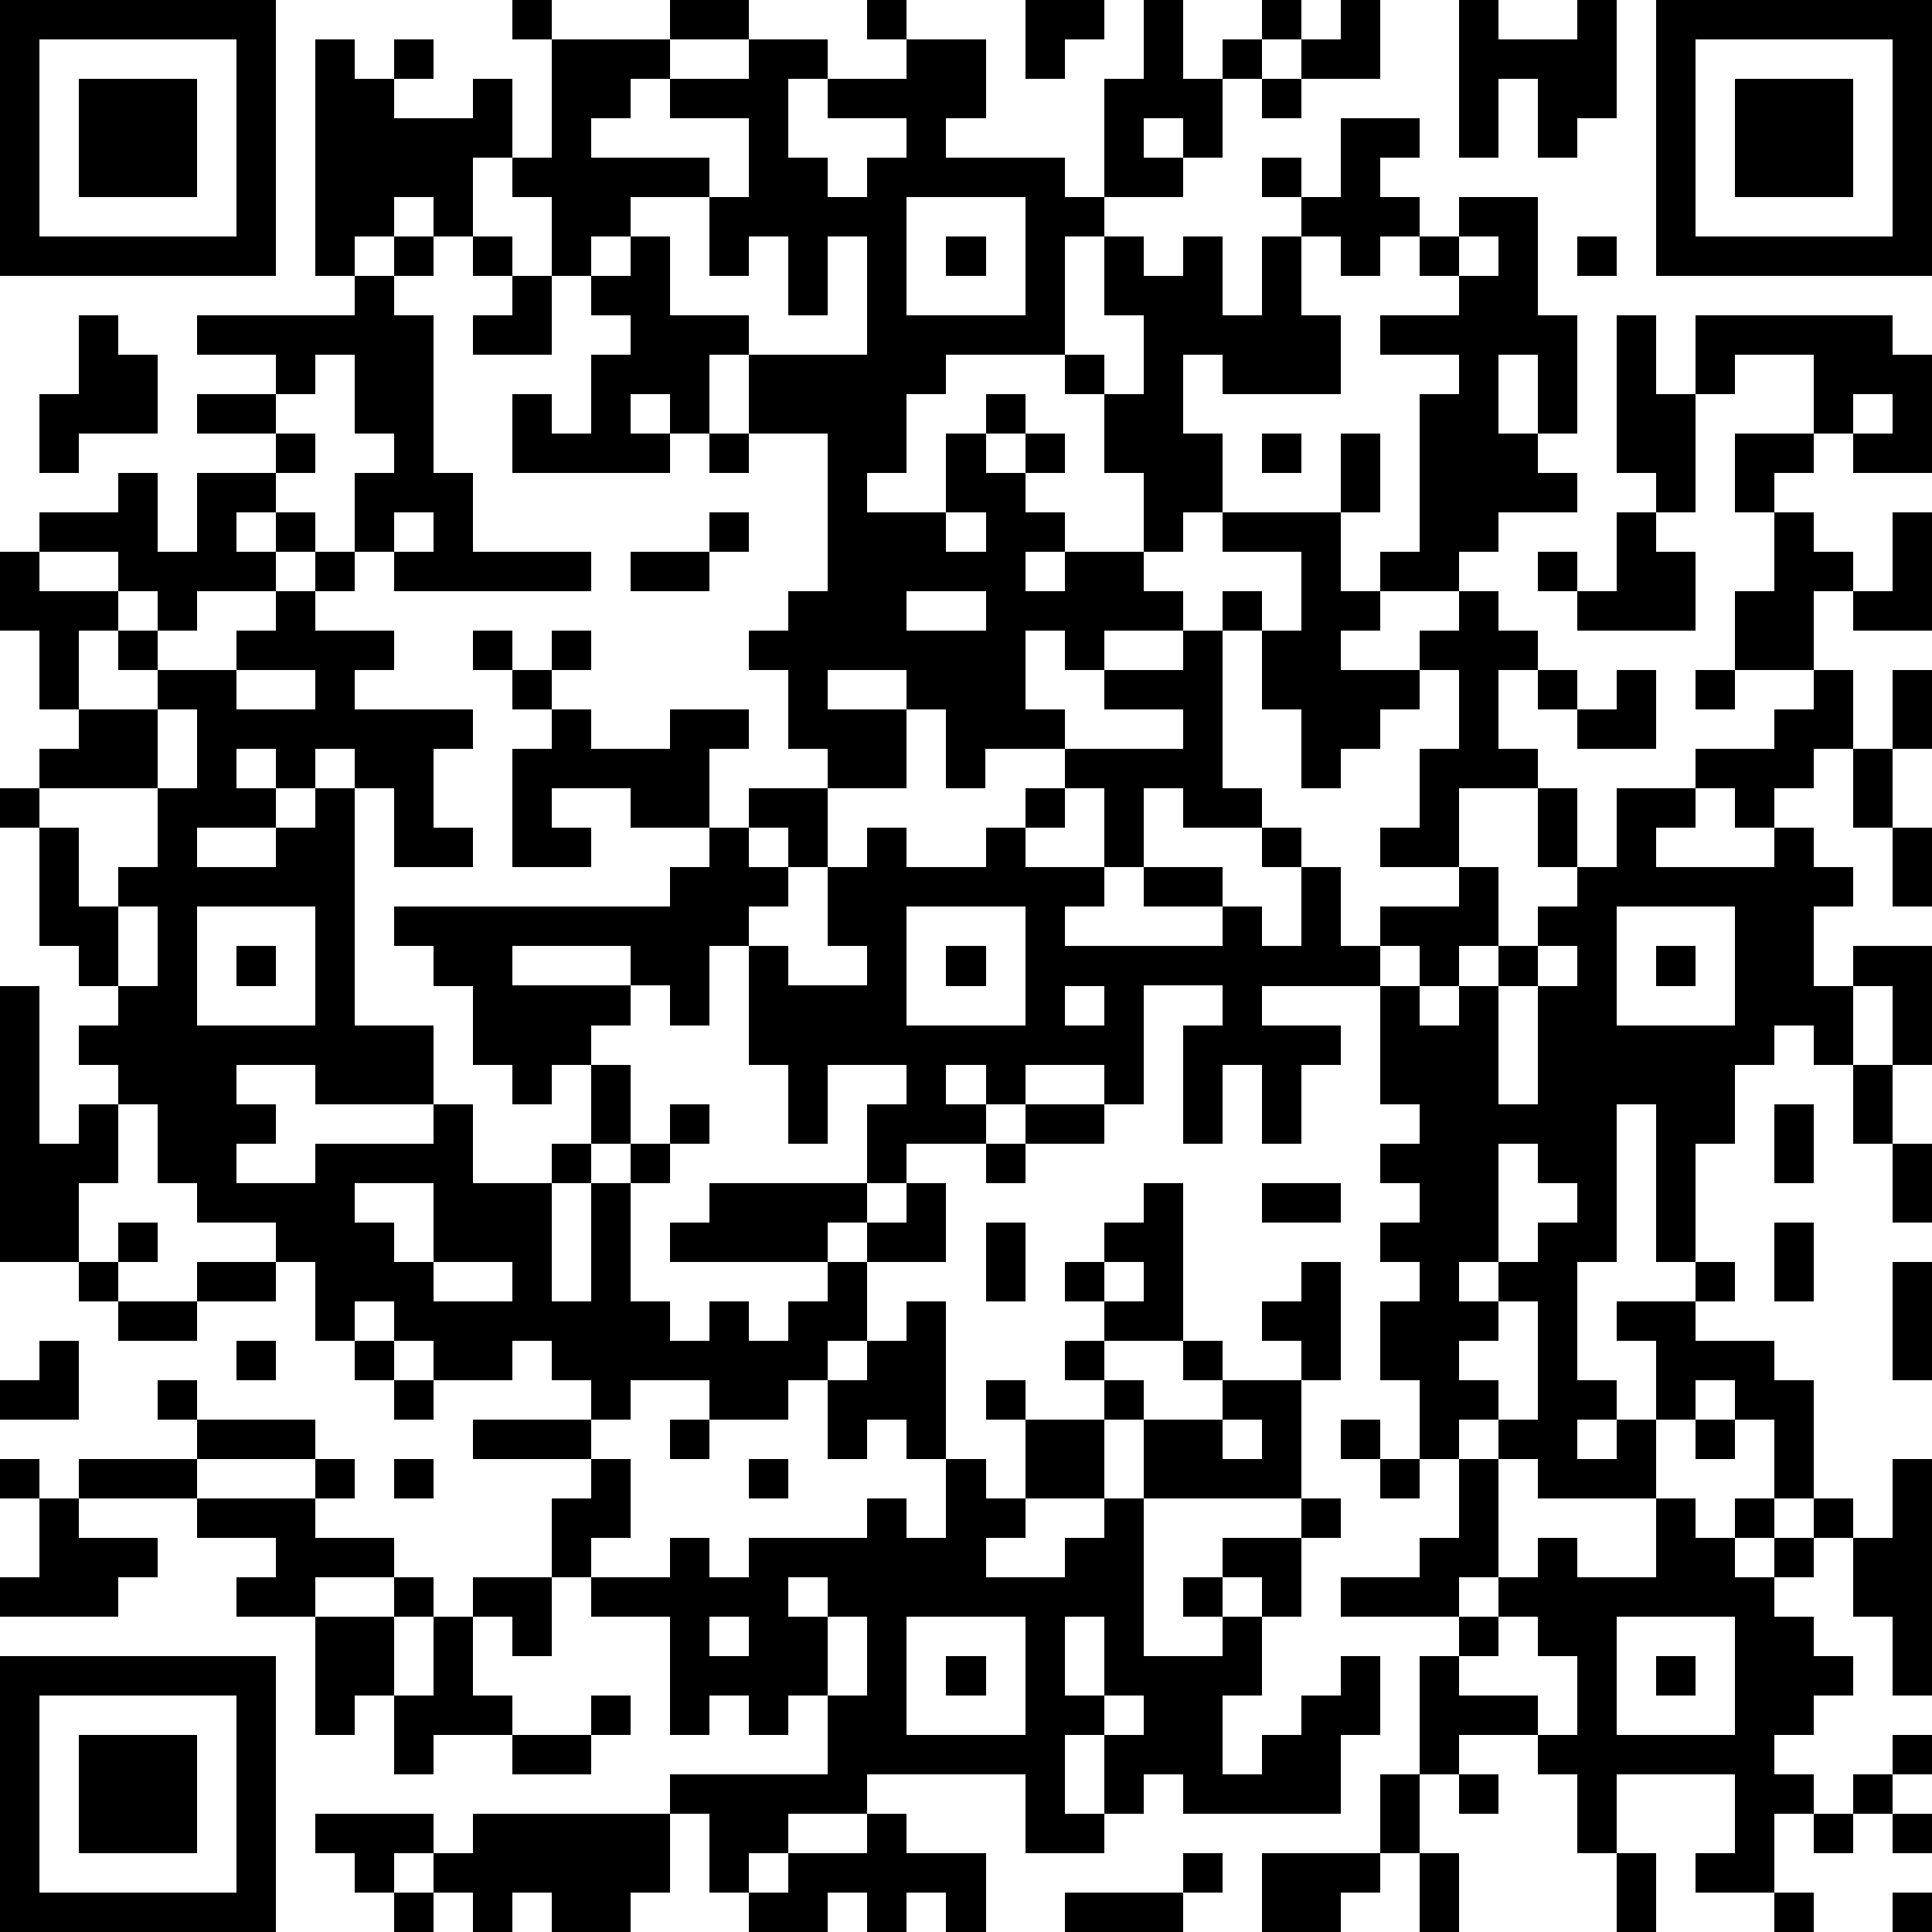 <?xml version="1.0" standalone="yes"?><svg version="1.1" xmlns="http://www.w3.org/2000/svg" xmlns:xlink="http://www.w3.org/1999/xlink" xmlns:ev="http://www.w3.org/2001/xml-events" width="196" height="196" shape-rendering="crispEdges"><path d="M0 0h7v7h-7zM13 0h1v1h-1zM17 0h2v1h-2zM22 0h1v1h-1zM26 0h2v1h-1v1h-1zM29 0h1v2h1v-1h1v-1h1v1h-1v1h-1v2h-1v-1h-1v1h1v1h-2v-3h1zM34 0h1v2h-2v-1h1zM37 0h1v1h2v-1h1v3h-1v1h-1v-2h-1v2h-1zM42 0h7v7h-7zM1 1v5h5v-5zM8 1h1v1h1v-1h1v1h-1v1h2v-1h1v2h-1v2h-1v-1h-1v1h-1v1h-1zM14 1h3v1h-1v1h-1v1h3v1h-2v1h-1v1h-1v-2h-1v-1h1zM19 1h2v1h-1v2h1v1h1v-1h1v-1h-2v-1h2v-1h2v2h-1v1h3v1h1v1h-1v3h-3v1h-1v2h-1v1h2v-2h1v-1h1v1h-1v1h1v-1h1v1h-1v1h1v1h-1v1h1v-1h2v-2h-1v-2h-1v-1h1v1h1v-2h-1v-2h1v1h1v-1h1v2h1v-2h1v-1h-1v-1h1v1h1v-2h2v1h-1v1h1v1h-1v1h-1v-1h-1v2h1v2h-3v-1h-1v2h1v2h-1v1h-1v1h1v1h-2v1h-1v-1h-1v2h1v1h-2v1h-1v-2h-1v-1h-2v1h2v2h-2v-1h-1v-2h-1v-1h1v-1h1v-4h-2v-2h-1v2h-1v-1h-1v1h1v1h-4v-2h1v1h1v-2h1v-1h-1v-1h1v-1h1v2h2v1h3v-3h-1v2h-1v-2h-1v1h-1v-2h1v-2h-2v-1h2zM43 1v5h5v-5zM2 2h3v3h-3zM32 2h1v1h-1zM44 2h3v3h-3zM23 5v3h3v-3zM37 5h2v3h1v3h-1v-2h-1v2h1v1h1v1h-2v1h-1v1h-2v-1h1v-4h1v-1h-2v-1h2v-1h-1v-1h1zM10 6h1v1h-1zM12 6h1v1h-1zM24 6h1v1h-1zM37 6v1h1v-1zM40 6h1v1h-1zM9 7h1v1h1v4h1v2h3v1h-5v-1h-1v-2h1v-1h-1v-2h-1v1h-1v-1h-2v-1h4zM13 7h1v2h-2v-1h1zM2 8h1v1h1v2h-2v1h-1v-2h1zM41 8h1v2h1v-2h5v1h1v3h-2v-1h-1v-2h-2v1h-1v3h-1v-1h-1zM5 10h2v1h-2zM47 10v1h1v-1zM7 11h1v1h-1zM18 11h1v1h-1zM32 11h1v1h-1zM34 11h1v2h-1zM44 11h2v1h-1v1h-1zM3 12h1v2h1v-2h2v1h-1v1h1v-1h1v1h-1v1h-2v1h-1v-1h-1v-1h-2v-1h2zM10 13v1h1v-1zM18 13h1v1h-1zM24 13v1h1v-1zM31 13h3v2h1v1h-1v1h2v-1h1v-1h1v1h1v1h-1v2h1v1h-2v2h-2v-1h1v-2h1v-2h-1v1h-1v1h-1v1h-1v-2h-1v-2h-1v-1h1v1h1v-2h-2zM41 13h1v1h1v2h-3v-1h-1v-1h1v1h1zM45 13h1v1h1v1h-1v2h-2v-2h1zM48 13h1v3h-2v-1h1zM0 14h1v1h2v1h-1v2h-1v-2h-1zM8 14h1v1h-1zM16 14h2v1h-2zM7 15h1v1h2v1h-1v1h3v1h-1v2h1v1h-2v-2h-1v-1h-1v1h-1v-1h-1v1h1v1h-2v1h2v-1h1v-1h1v6h2v2h-3v-1h-2v1h1v1h-1v1h2v-1h3v-1h1v2h2v-1h1v-2h-1v1h-1v-1h-1v-2h-1v-1h-1v-1h7v-1h1v-1h-2v-1h-2v1h1v1h-2v-3h1v-1h-1v-1h-1v-1h1v1h1v-1h1v1h-1v1h1v1h2v-1h2v1h-1v2h1v-1h2v2h-1v-1h-1v1h1v1h-1v1h-1v2h-1v-1h-1v-1h-3v1h3v1h-1v1h1v2h-1v1h-1v3h1v-3h1v-1h1v-1h1v1h-1v1h-1v3h1v1h1v-1h1v1h1v-1h1v-1h-4v-1h1v-1h4v-2h1v-1h-2v2h-1v-2h-1v-3h1v1h2v-1h-1v-2h1v-1h1v1h2v-1h1v-1h1v-1h3v-1h-2v-1h2v-1h1v4h1v1h-2v-1h-1v2h-1v-2h-1v1h-1v1h2v1h-1v1h4v-1h-2v-1h2v1h1v1h1v-2h-1v-1h1v1h1v2h1v-1h2v-1h1v2h-1v1h-1v-1h-1v1h-3v1h2v1h-1v2h-1v-2h-1v2h-1v-3h1v-1h-2v3h-1v-1h-2v1h-1v-1h-1v1h1v1h-2v1h-1v1h-1v1h1v-1h1v-1h1v2h-2v2h-1v1h-1v1h-2v-1h-2v1h-1v-1h-1v-1h-1v1h-2v-1h-1v-1h-1v1h-1v-2h-1v-1h-2v-1h-1v-2h-1v-1h-1v-1h1v-1h-1v-1h-1v-3h-1v-1h1v-1h1v-1h2v-1h-1v-1h1v1h2v-1h1zM23 15v1h2v-1zM6 17v1h2v-1zM39 17h1v1h-1zM41 17h1v2h-2v-1h1zM43 17h1v1h-1zM46 17h1v2h-1v1h-1v1h-1v-1h-1v-1h2v-1h1zM48 17h1v2h-1zM4 18v2h-3v1h1v2h1v-1h1v-2h1v-2zM47 19h1v2h-1zM39 20h1v2h-1zM41 20h2v1h-1v1h3v-1h1v1h1v1h-1v2h1v-1h2v3h-1v-2h-1v2h-1v-1h-1v1h-1v2h-1v3h-1v-4h-1v4h-1v3h1v1h-1v1h1v-1h1v-2h-1v-1h2v-1h1v1h-1v1h2v1h1v3h-1v-2h-1v-1h-1v1h-1v2h-3v-1h-1v-1h-1v1h-1v-2h-1v-2h1v-1h-1v-1h1v-1h-1v-1h1v-1h-1v-3h1v1h1v-1h1v-1h1v-1h1v-1h1zM48 21h1v2h-1zM3 23v2h1v-2zM5 23v3h3v-3zM23 23v3h3v-3zM41 23v3h3v-3zM6 24h1v1h-1zM24 24h1v1h-1zM39 24v1h-1v3h1v-3h1v-1zM42 24h1v1h-1zM0 25h1v4h1v-1h1v2h-1v2h-2zM27 25v1h1v-1zM47 27h1v2h-1zM26 28h2v1h-2zM45 28h1v2h-1zM25 29h1v1h-1zM38 29v3h-1v1h1v-1h1v-1h1v-1h-1v-1zM48 29h1v2h-1zM9 30v1h1v1h1v-2zM29 30h1v4h-2v-1h-1v-1h1v-1h1zM32 30h2v1h-2zM3 31h1v1h-1zM25 31h1v2h-1zM45 31h1v2h-1zM2 32h1v1h-1zM5 32h2v1h-2zM11 32v1h2v-1zM28 32v1h1v-1zM33 32h1v3h-1v-1h-1v-1h1zM48 32h1v3h-1zM3 33h2v1h-2zM23 33h1v4h-1v-1h-1v1h-1v-2h1v-1h1zM38 33v1h-1v1h1v1h1v-3zM1 34h1v2h-2v-1h1zM6 34h1v1h-1zM9 34h1v1h-1zM27 34h1v1h-1zM30 34h1v1h-1zM4 35h1v1h-1zM10 35h1v1h-1zM25 35h1v1h-1zM28 35h1v1h-1zM31 35h2v3h-4v-2h2zM5 36h3v1h-3zM12 36h3v1h-3zM17 36h1v1h-1zM26 36h2v2h-2zM31 36v1h1v-1zM34 36h1v1h-1zM43 36h1v1h-1zM0 37h1v1h-1zM2 37h3v1h-3zM8 37h1v1h-1zM10 37h1v1h-1zM15 37h1v2h-1v1h-1v-2h1zM19 37h1v1h-1zM24 37h1v1h1v1h-1v1h2v-1h1v-1h1v4h2v-1h-1v-1h1v-1h2v-1h1v1h-1v2h-1v-1h-1v1h1v2h-1v2h1v-1h1v-1h1v-1h1v2h-1v2h-4v-1h-1v1h-1v-2h-1v2h1v1h-2v-2h-4v1h-2v1h-1v1h-1v-2h-1v-1h4v-2h-1v1h-1v-1h-1v1h-1v-3h-2v-1h2v-1h1v1h1v-1h3v-1h1v1h1zM35 37h1v1h-1zM37 37h1v3h-1v1h-3v-1h2v-1h1zM48 37h1v6h-1v-2h-1v-2h-1v-1h1v1h1zM1 38h1v1h2v1h-1v1h-3v-1h1zM5 38h3v1h2v1h-2v1h-2v-1h1v-1h-2zM42 38h1v1h1v-1h1v1h-1v1h1v-1h1v1h-1v1h1v1h1v1h-1v1h-1v1h1v1h-1v2h-2v-1h1v-2h-3v2h-1v-2h-1v-1h-2v1h-1v-3h1v-1h1v-1h1v-1h1v1h2zM10 40h1v1h-1zM12 40h2v2h-1v-1h-1zM20 40v1h1v-1zM8 41h2v2h-1v1h-1zM11 41h1v2h1v1h-2v1h-1v-2h1zM18 41v1h1v-1zM21 41v2h1v-2zM23 41v3h3v-3zM27 41v2h1v-2zM38 41v1h-1v1h2v1h1v-2h-1v-1zM41 41v3h3v-3zM0 42h7v7h-7zM24 42h1v1h-1zM42 42h1v1h-1zM1 43v5h5v-5zM15 43h1v1h-1zM28 43v1h1v-1zM2 44h3v3h-3zM13 44h2v1h-2zM48 44h1v1h-1zM35 45h1v2h-1zM37 45h1v1h-1zM47 45h1v1h-1zM8 46h3v1h-1v1h-1v-1h-1zM12 46h5v2h-1v1h-2v-1h-1v1h-1v-1h-1v-1h1zM22 46h1v1h2v2h-1v-1h-1v1h-1v-1h-1v1h-2v-1h1v-1h2zM46 46h1v1h-1zM48 46h1v1h-1zM30 47h1v1h-1zM32 47h3v1h-1v1h-2zM36 47h1v2h-1zM41 47h1v2h-1zM10 48h1v1h-1zM27 48h3v1h-3zM45 48h1v1h-1zM48 48h1v1h-1z" style="fill:#000" transform="translate(0,0) scale(4)"/></svg>